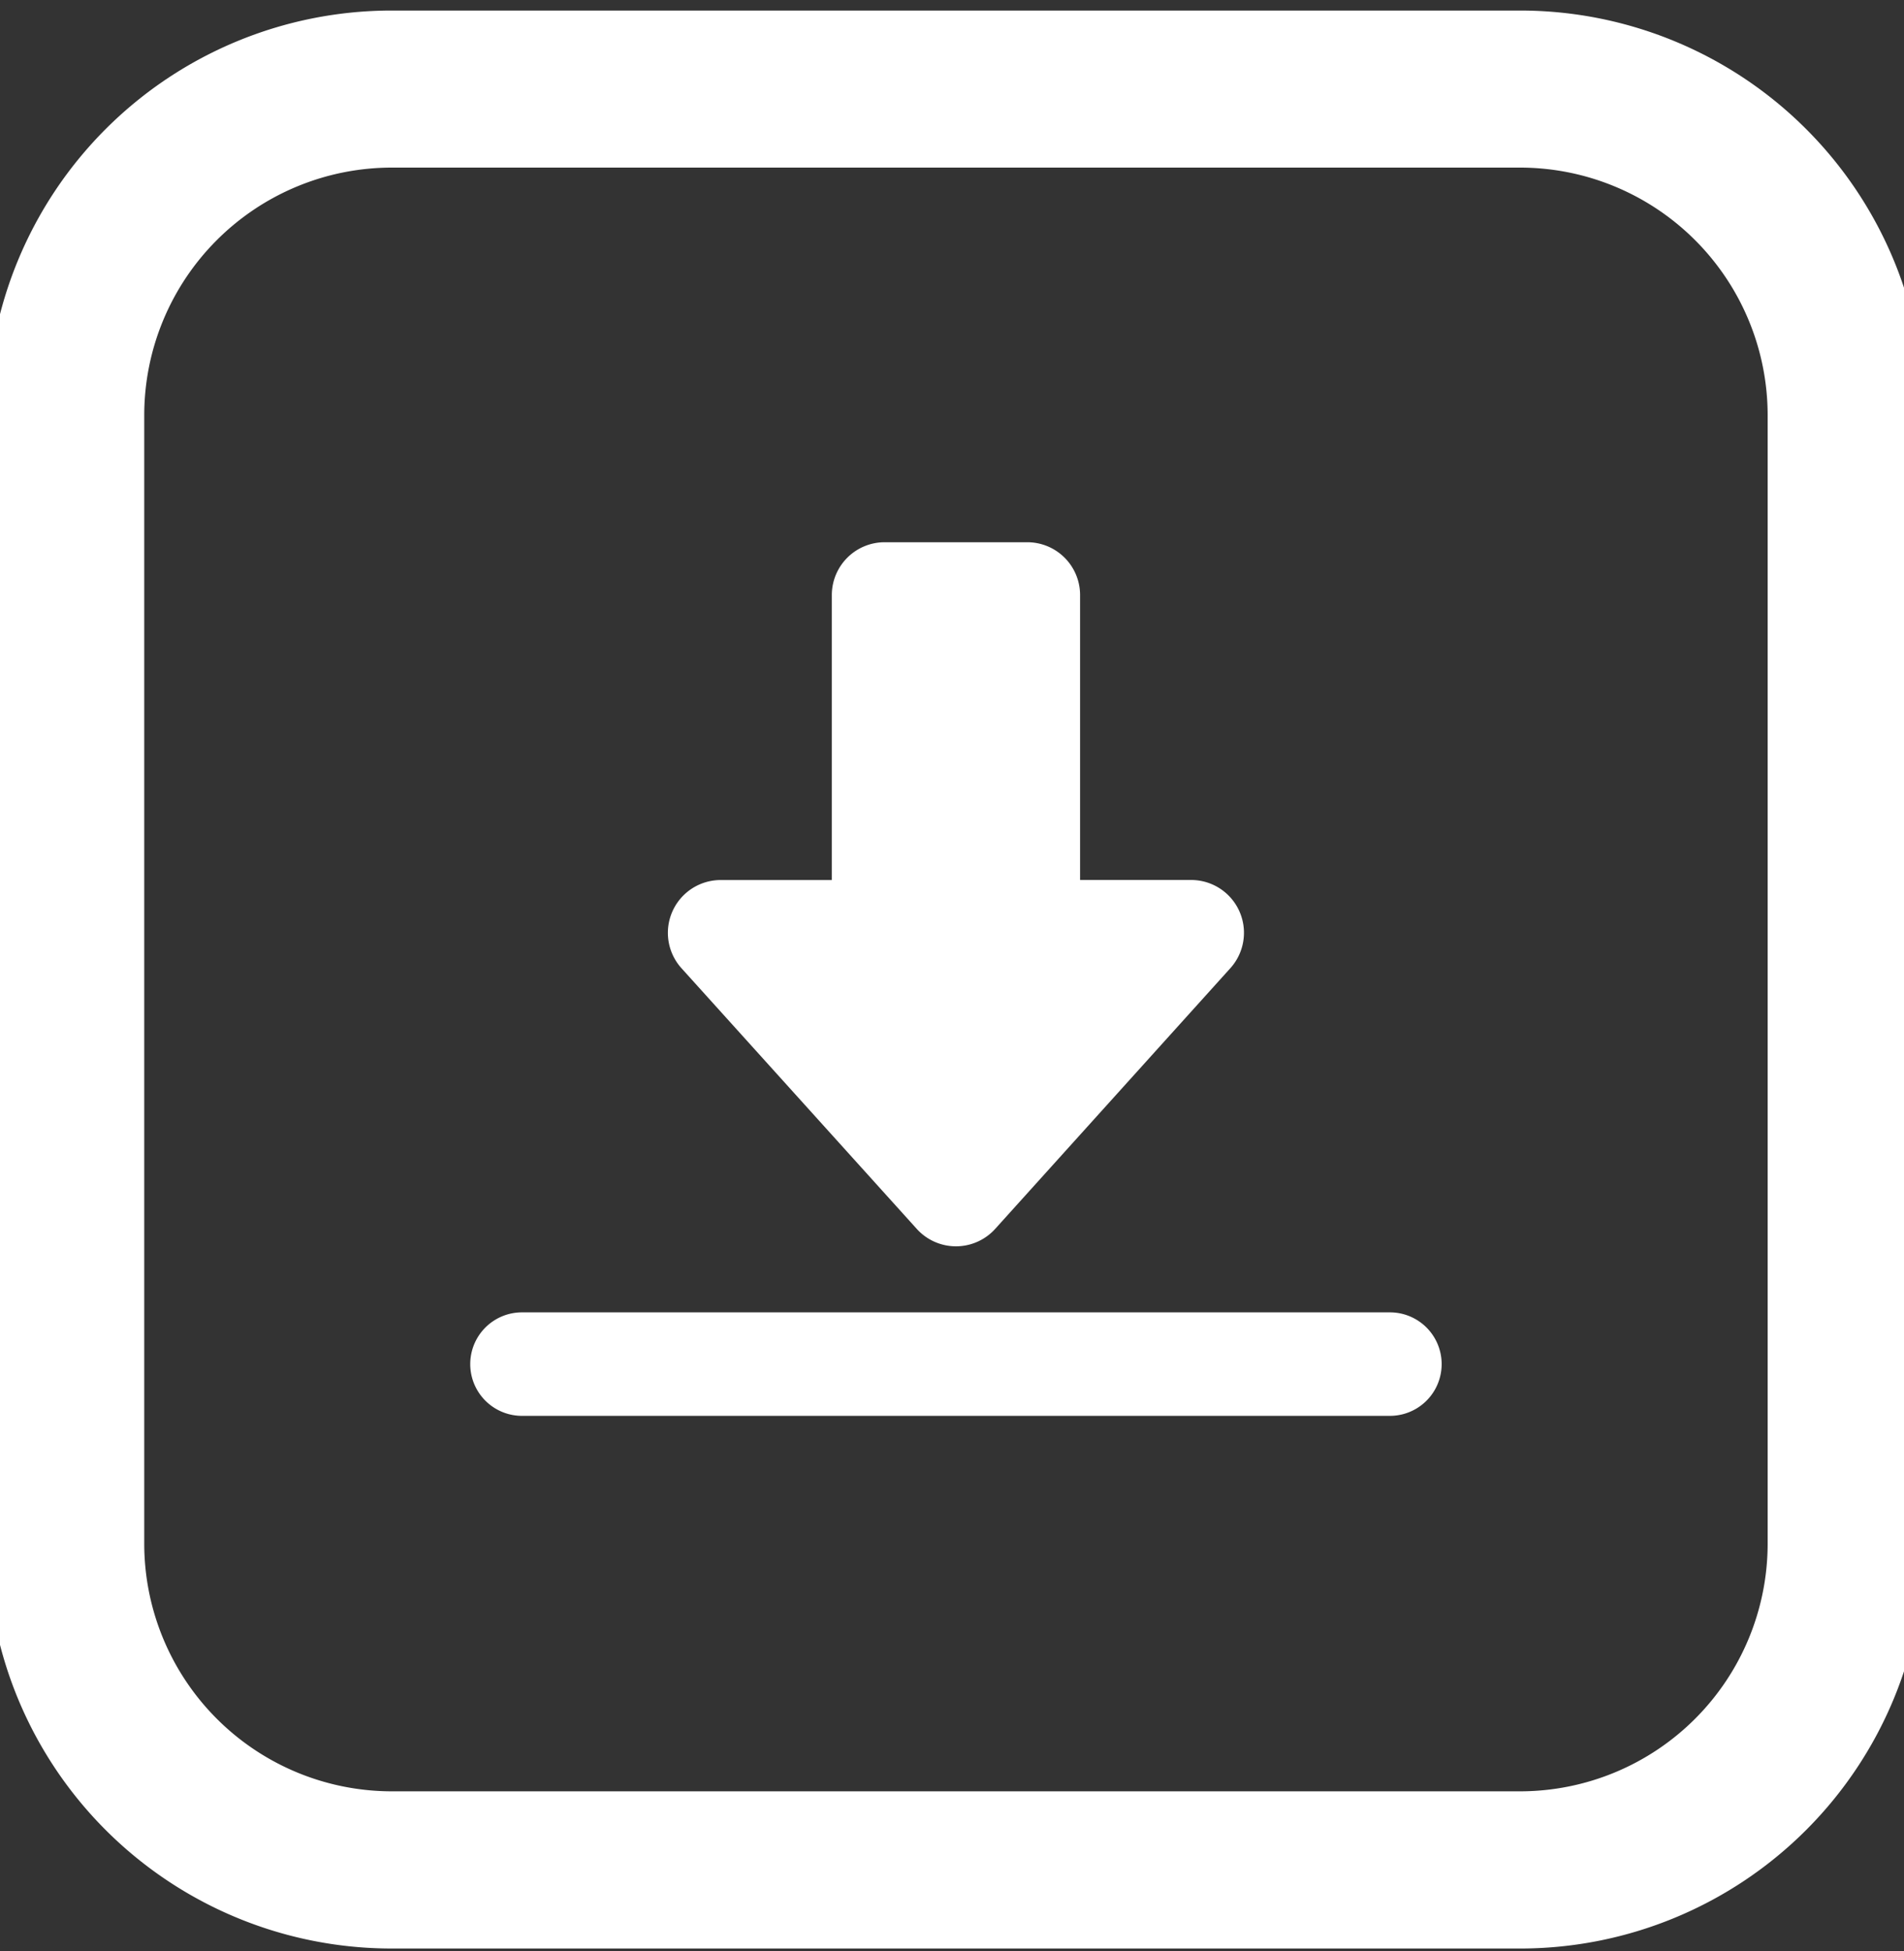 <svg xmlns="http://www.w3.org/2000/svg" xmlns:xlink="http://www.w3.org/1999/xlink" width="41" height="42" viewBox="0 0 41 42">
  <rect x="0" y="0" width="41" height="42" fill="#333333" stroke="none"/>
  <defs>
    <clipPath id="clip-path">
      <rect id="Rectangle_147888" data-name="Rectangle 147888" width="41" height="42" transform="translate(0.275 -0.227)" fill="#fff"/>
    </clipPath>
  </defs>
  <g id="Group_162794" data-name="Group 162794" transform="translate(-0.275 0.227)">
    <g id="Group_162742" data-name="Group 162742" transform="translate(0 0)" clip-path="url(#clip-path)">
      <path id="Path_9242" data-name="Path 9242" d="M33.011,3.381a5.334,5.334,0,0,1,5.328,5.327v24.3a5.334,5.334,0,0,1-5.328,5.328H8.709a5.334,5.334,0,0,1-5.328-5.328V8.709A5.333,5.333,0,0,1,8.709,3.381Zm0-3.381H8.709A8.709,8.709,0,0,0,0,8.709v24.3A8.709,8.709,0,0,0,8.709,41.72h24.3a8.709,8.709,0,0,0,8.709-8.709V8.709A8.709,8.709,0,0,0,33.011,0" transform="translate(0 0)" fill="#fff"/>
      <path id="Path_9243" data-name="Path 9243" d="M40.039,41.862a1.138,1.138,0,0,0,1.689,0l5.063-5.611a1.137,1.137,0,0,0-.845-1.9H43.556V28.217a1.137,1.137,0,0,0-1.137-1.137H39.347a1.138,1.138,0,0,0-1.137,1.137v6.135H35.819a1.137,1.137,0,0,0-.845,1.9Z" transform="translate(-20.023 -15.634)" fill="#fff"/>
      <path id="Path_9244" data-name="Path 9244" d="M44.412,66.3H25.722a1.114,1.114,0,0,0,0,2.228h18.69a1.114,1.114,0,0,0,0-2.228" transform="translate(-14.207 -38.275)" fill="#fff"/>
    </g>
  </g>
</svg>
